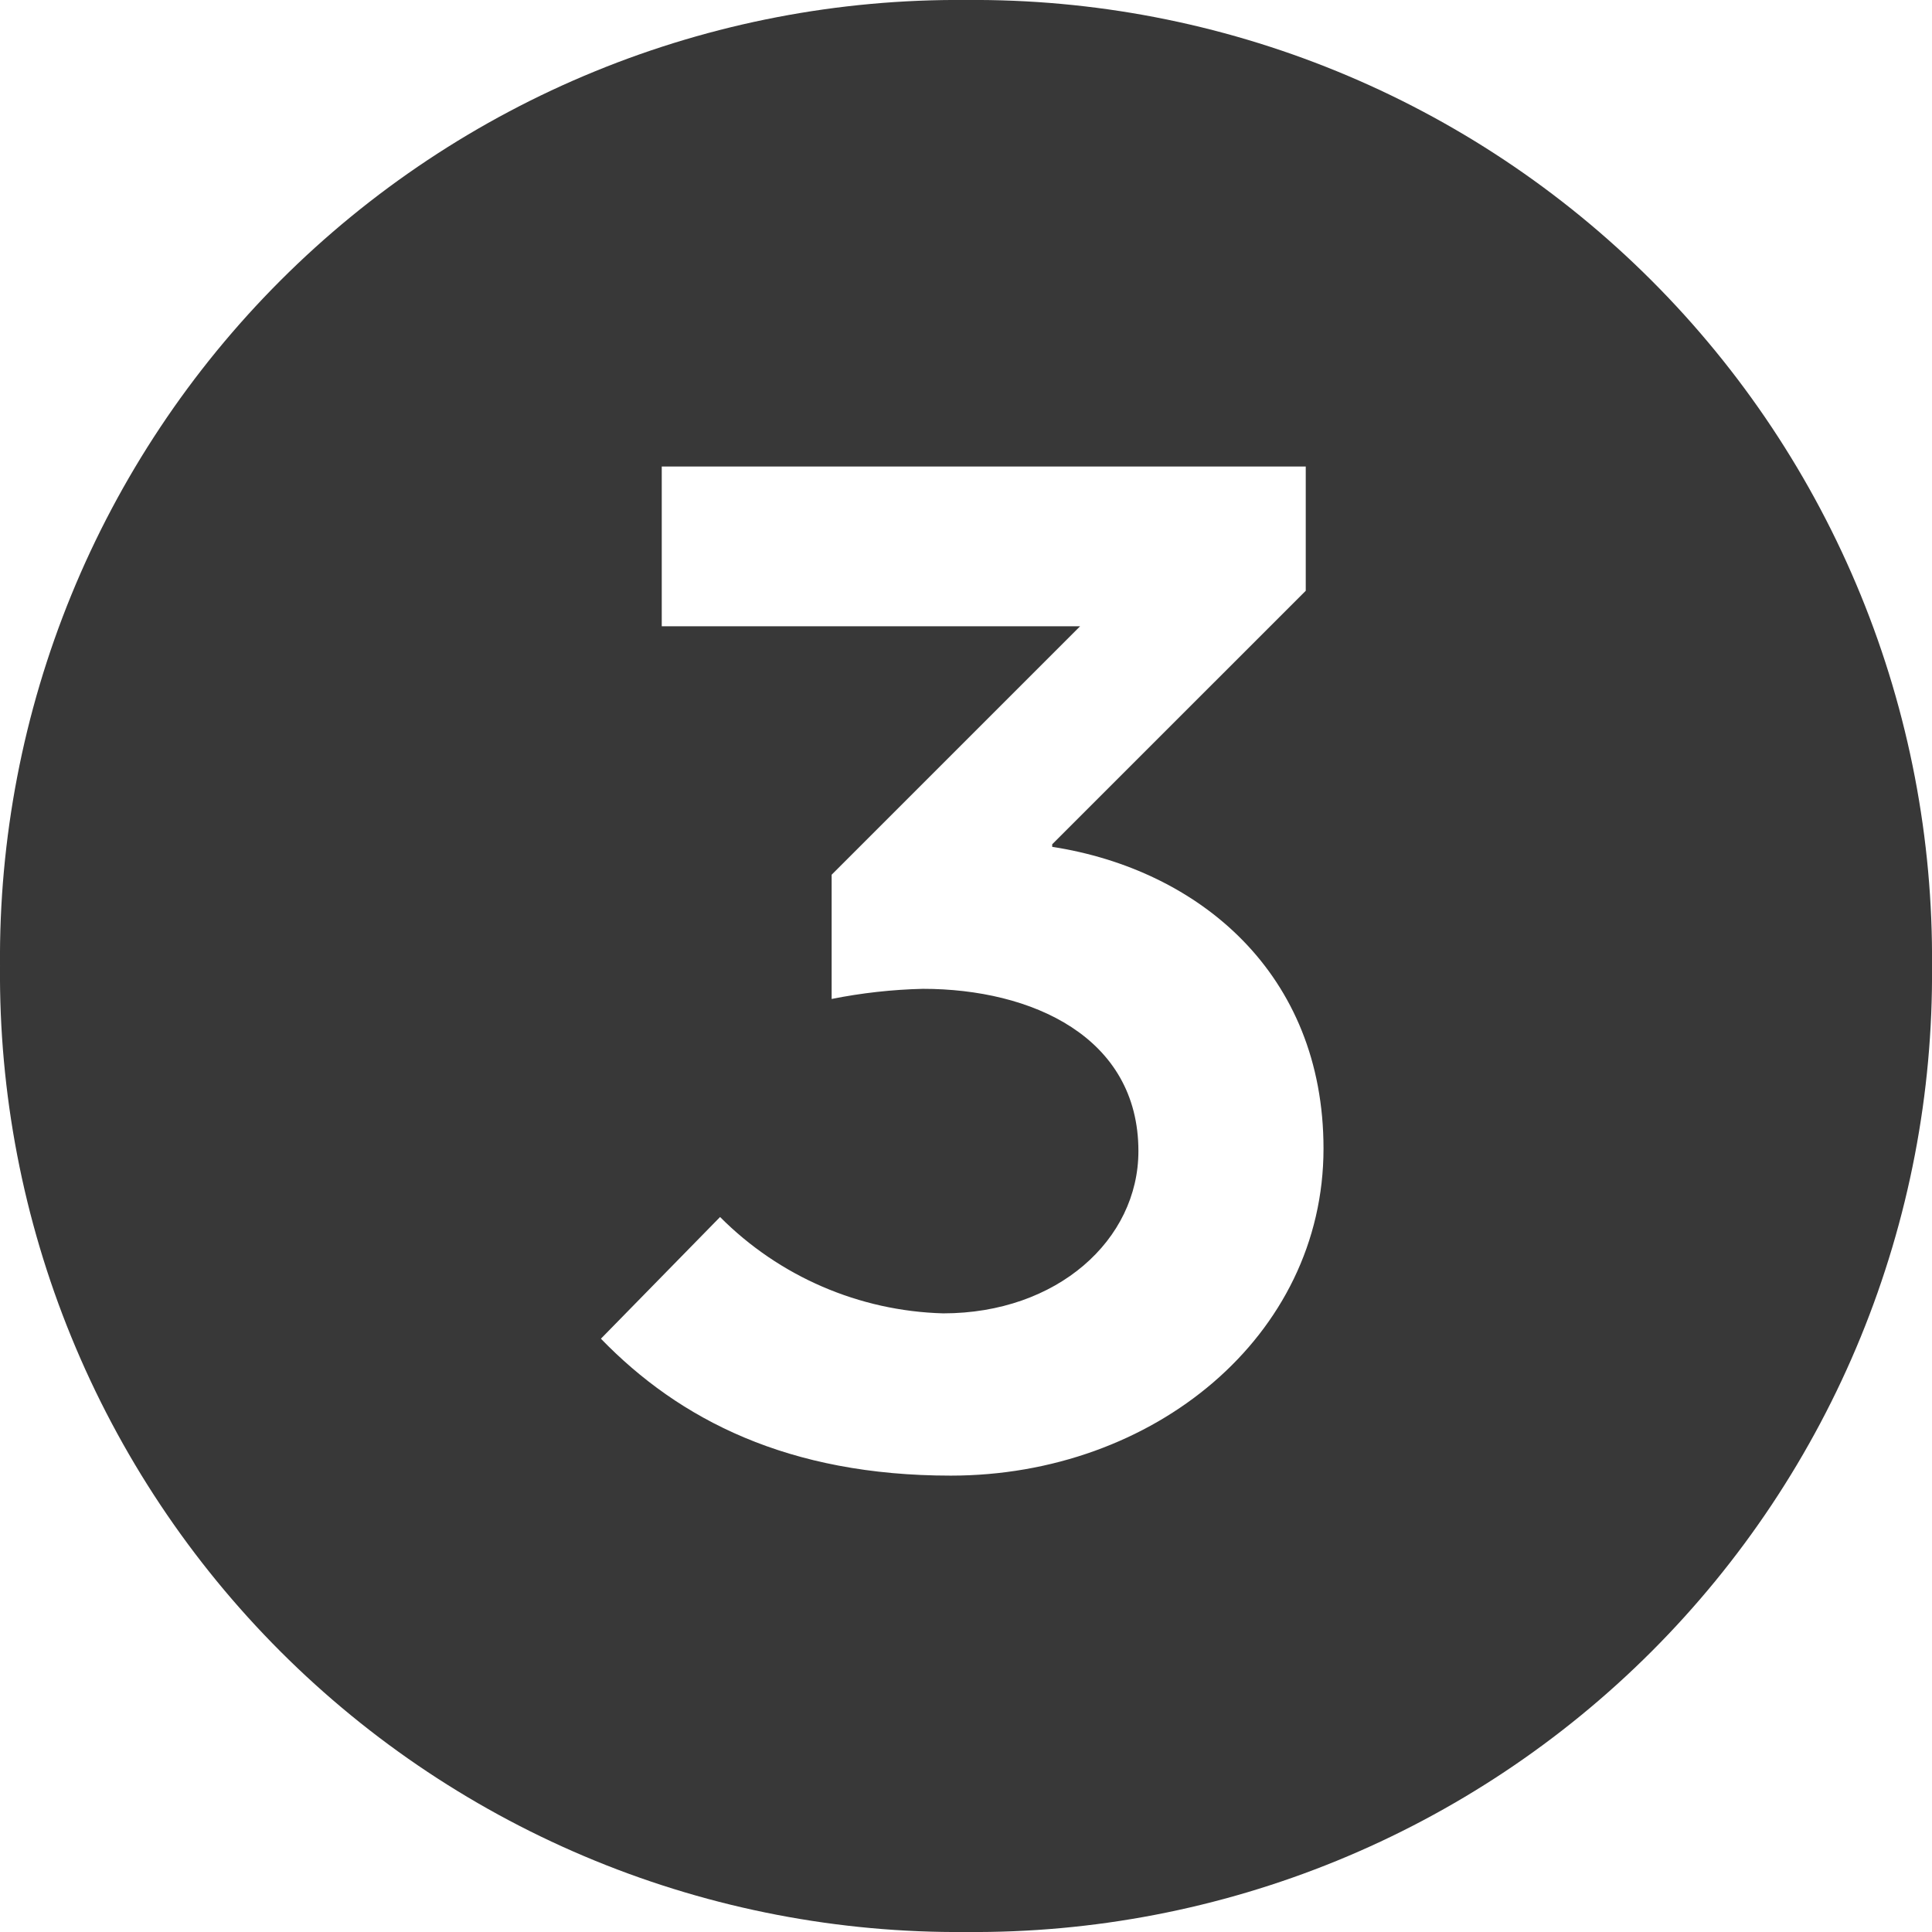<?xml version="1.0" encoding="UTF-8"?> <svg xmlns="http://www.w3.org/2000/svg" width="736" height="736" viewBox="0 0 736 736" fill="none"> <g clip-path="url(#clip0_3483_829)"> <path d="M368.002 -1.05612e-05C416.445 -0.419 464.487 8.813 509.324 27.158C554.161 45.504 594.896 72.594 629.152 106.85C663.407 141.106 690.498 181.841 708.843 226.678C727.189 271.515 736.421 319.557 736.002 368C736.421 416.443 727.189 464.485 708.843 509.322C690.498 554.159 663.407 594.894 629.152 629.15C594.896 663.405 554.161 690.496 509.324 708.842C464.487 727.187 416.445 736.419 368.002 736C319.559 736.419 271.518 727.186 226.681 708.84C181.844 690.495 141.109 663.404 106.854 629.148C72.598 594.893 45.507 554.158 27.162 509.321C8.816 464.484 -0.417 416.443 0.002 368C-0.417 319.557 8.816 271.516 27.161 226.679C45.507 181.842 72.598 141.107 106.853 106.851C141.109 72.596 181.844 45.505 226.681 27.16C271.517 8.814 319.559 -0.419 368.002 -1.05612e-05ZM362.208 562.143C439.482 562.143 504.195 509.018 504.195 437.545C504.195 370.897 456.864 331.298 400.841 322.603V321.634L497.428 225.052V177.723H252.095V238.574H411.473L316.816 333.23V380.557C328.272 378.264 339.906 376.972 351.586 376.695C393.116 376.695 433.681 395.045 433.681 438.51C433.681 472.314 402.773 500.327 359.312 500.327C327.319 499.449 296.887 486.308 274.312 463.621L228.92 509.983C258.862 540.891 300.392 562.143 362.208 562.143Z" fill="#383838"></path> </g> <defs> <clipPath id="clip0_3483_829"> <rect width="736" height="736" fill="white"></rect> </clipPath> </defs> </svg> 